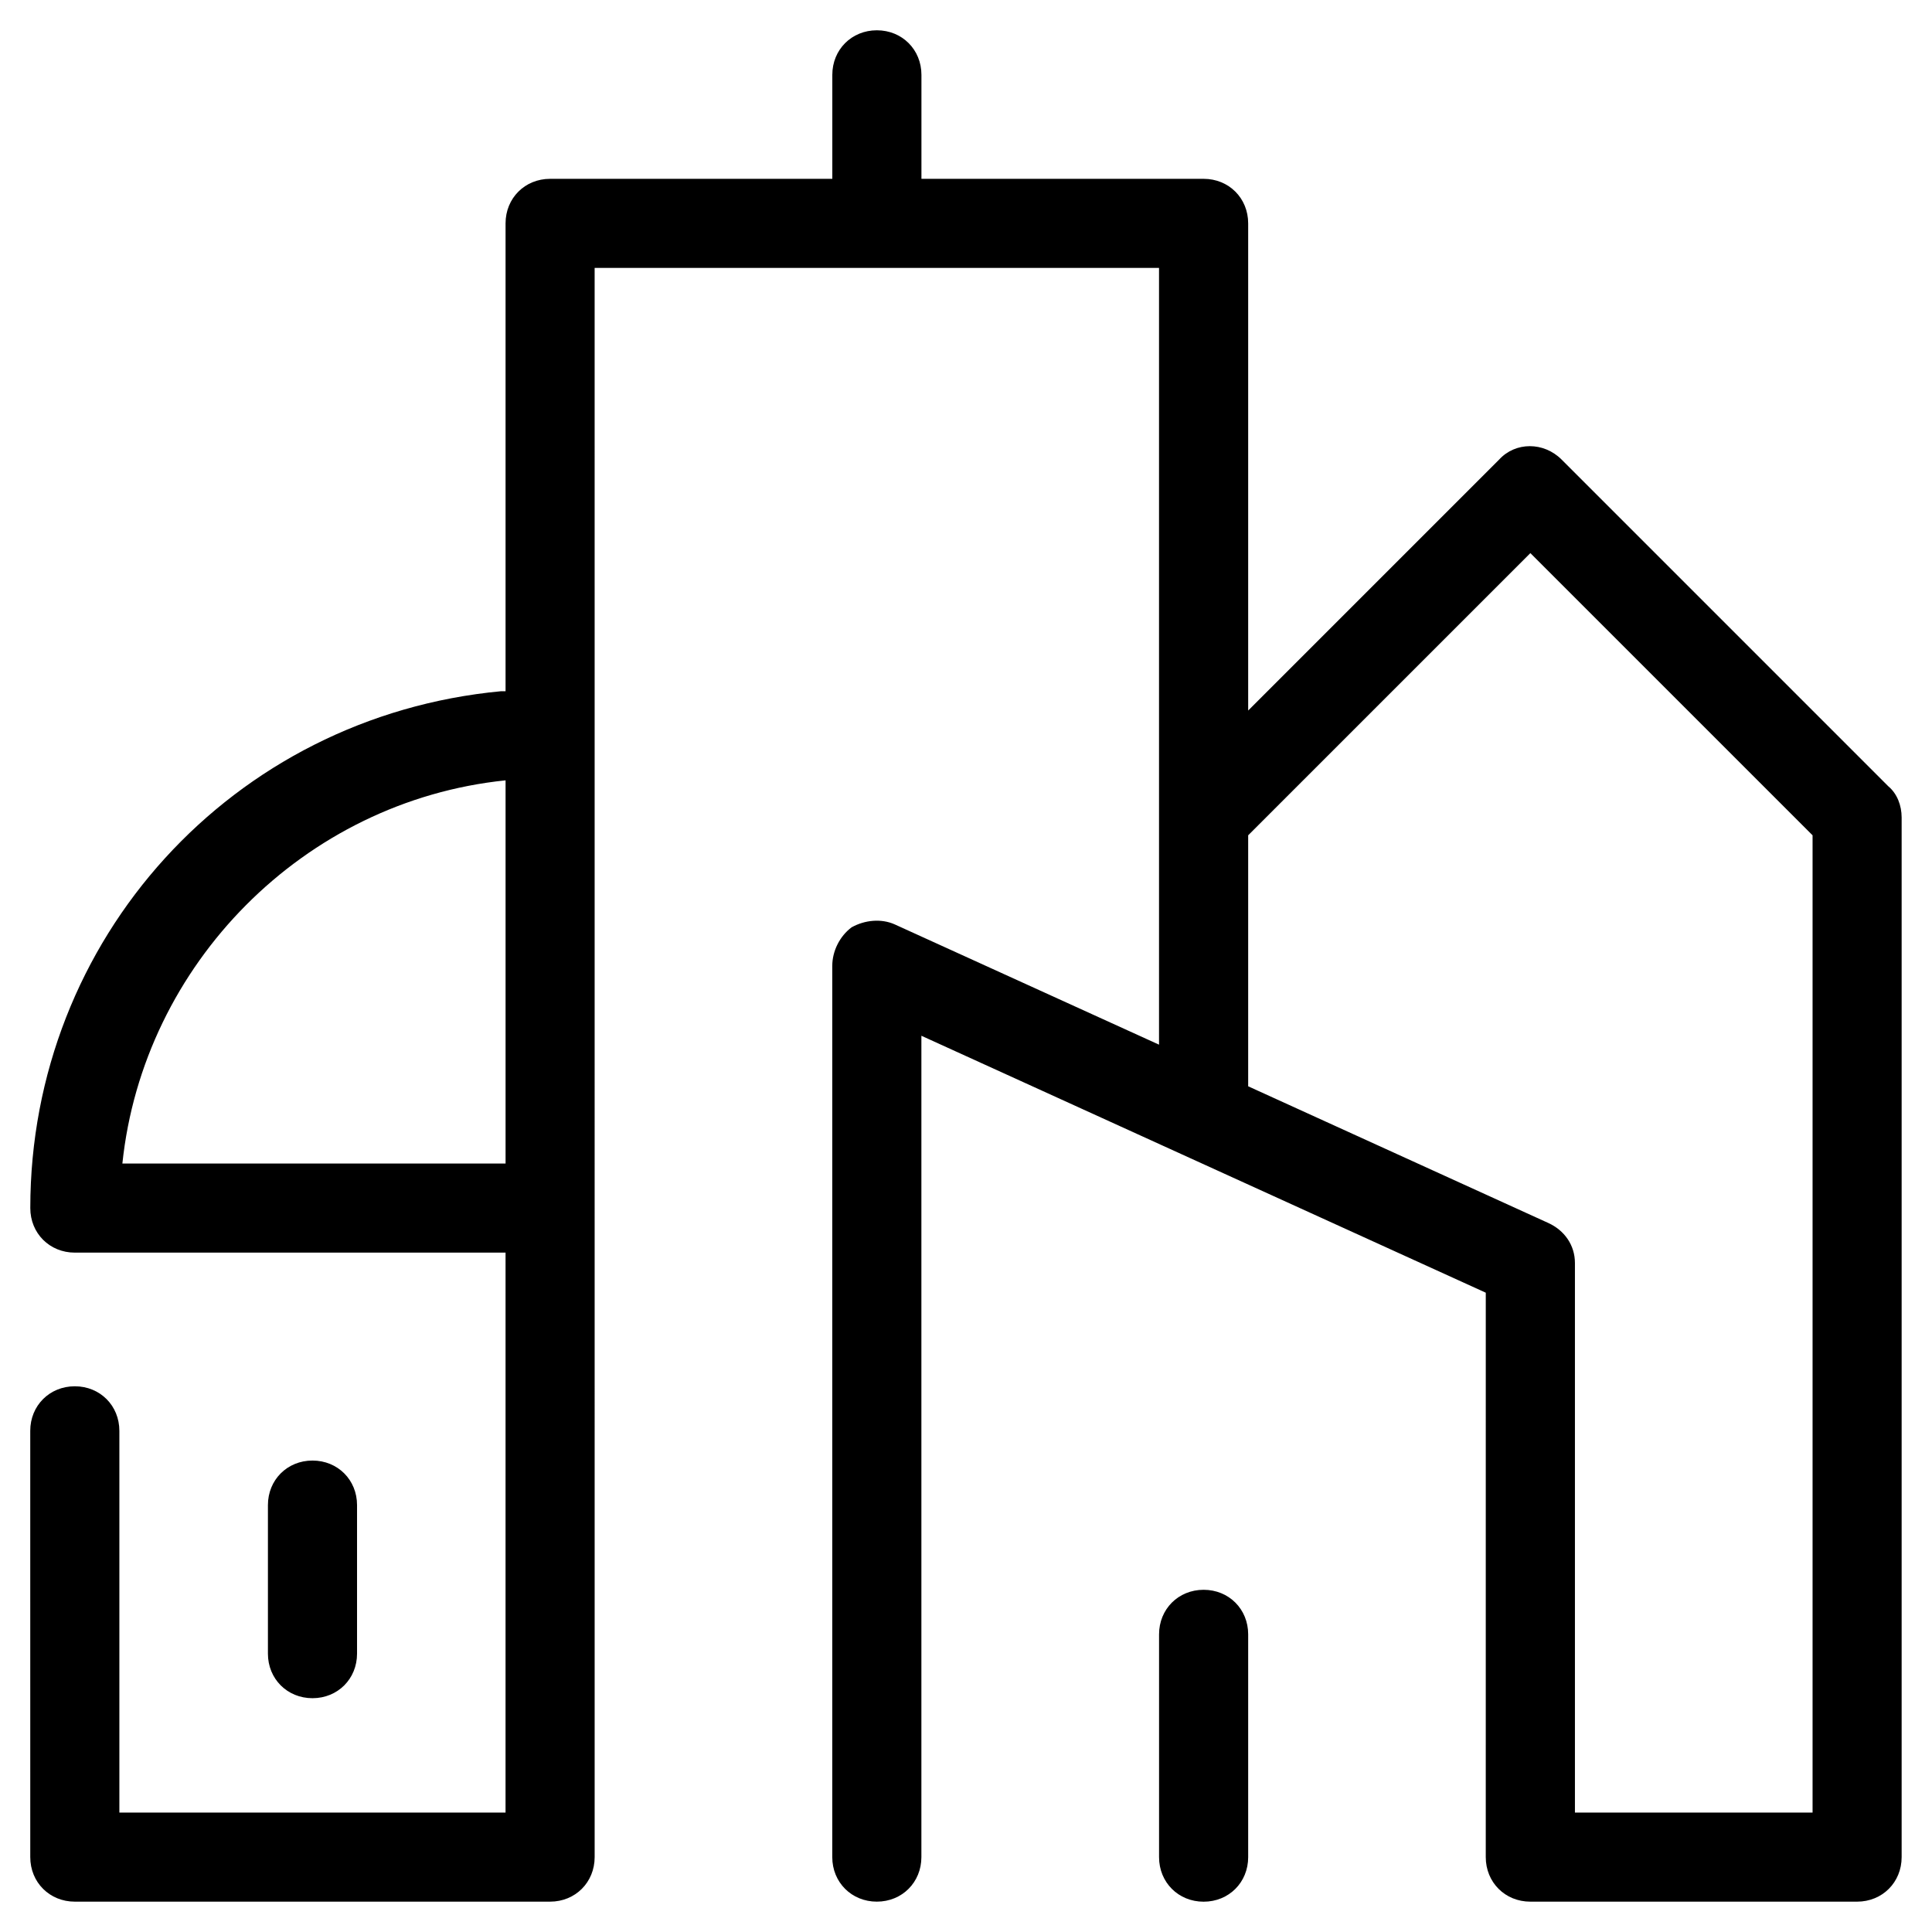 <?xml version="1.0" encoding="UTF-8"?>
<!-- Uploaded to: ICON Repo, www.svgrepo.com, Generator: ICON Repo Mixer Tools -->
<svg fill="#000000" width="800px" height="800px" version="1.1" viewBox="144 144 512 512" xmlns="http://www.w3.org/2000/svg">
 <g>
  <path d="m474.78 636.16v-59.039c0-6.691-5.117-11.809-11.809-11.809s-11.809 5.117-11.809 11.809v59.039c0 6.691 5.117 11.809 11.809 11.809s11.809-5.117 11.809-11.809z"/>
  <path d="m238.62 582.23v-39.359c0-6.691-5.117-11.809-11.809-11.809s-11.809 5.117-11.809 11.809v39.359c0 6.691 5.117 11.809 11.809 11.809s11.809-5.117 11.809-11.809z"/>
  <path d="m557.83 265.78c-4.723-4.723-12.203-4.723-16.531 0l-66.52 66.52v-129.1c0-6.691-5.117-11.809-11.809-11.809h-74.781v-27.555c0-6.691-5.117-11.809-11.809-11.809-6.691 0-11.809 5.117-11.809 11.809v27.551l-74.785 0.004c-6.691 0-11.809 5.117-11.809 11.809v123.98h-1.18c-71.242 6.691-124.77 65.73-124.77 136.97 0 6.691 5.117 11.809 11.809 11.809h114.14l-0.004 148.39h-102.34v-101.16c0-6.691-5.117-11.809-11.809-11.809-6.691 0-11.809 5.117-11.809 11.809l0.004 112.96c0 6.691 5.117 11.809 11.809 11.809h125.95c6.691 0 11.809-5.117 11.809-11.809l-0.004-421.15h149.57v205.85l-70.062-31.883c-3.543-1.574-7.871-1.18-11.414 0.789-3.148 2.359-5.117 6.297-5.117 10.234v236.16c0 6.691 5.117 11.809 11.809 11.809 6.691 0 11.809-5.117 11.809-11.809v-217.66l149.57 68.094-0.004 149.57c0 6.691 5.117 11.809 11.809 11.809h86.594c6.691 0 11.809-5.117 11.809-11.809v-275.52c0-3.148-1.18-6.297-3.543-8.266zm-279.85 186.57h-101.55c5.512-52.742 48.02-96.039 101.55-101.55zm346.37 172h-62.977v-145.63c0-4.723-2.754-8.66-7.086-10.629l-79.508-36.211v-0.395-66.121l74.785-74.785 74.785 74.785z"/>
 </g>
</svg>